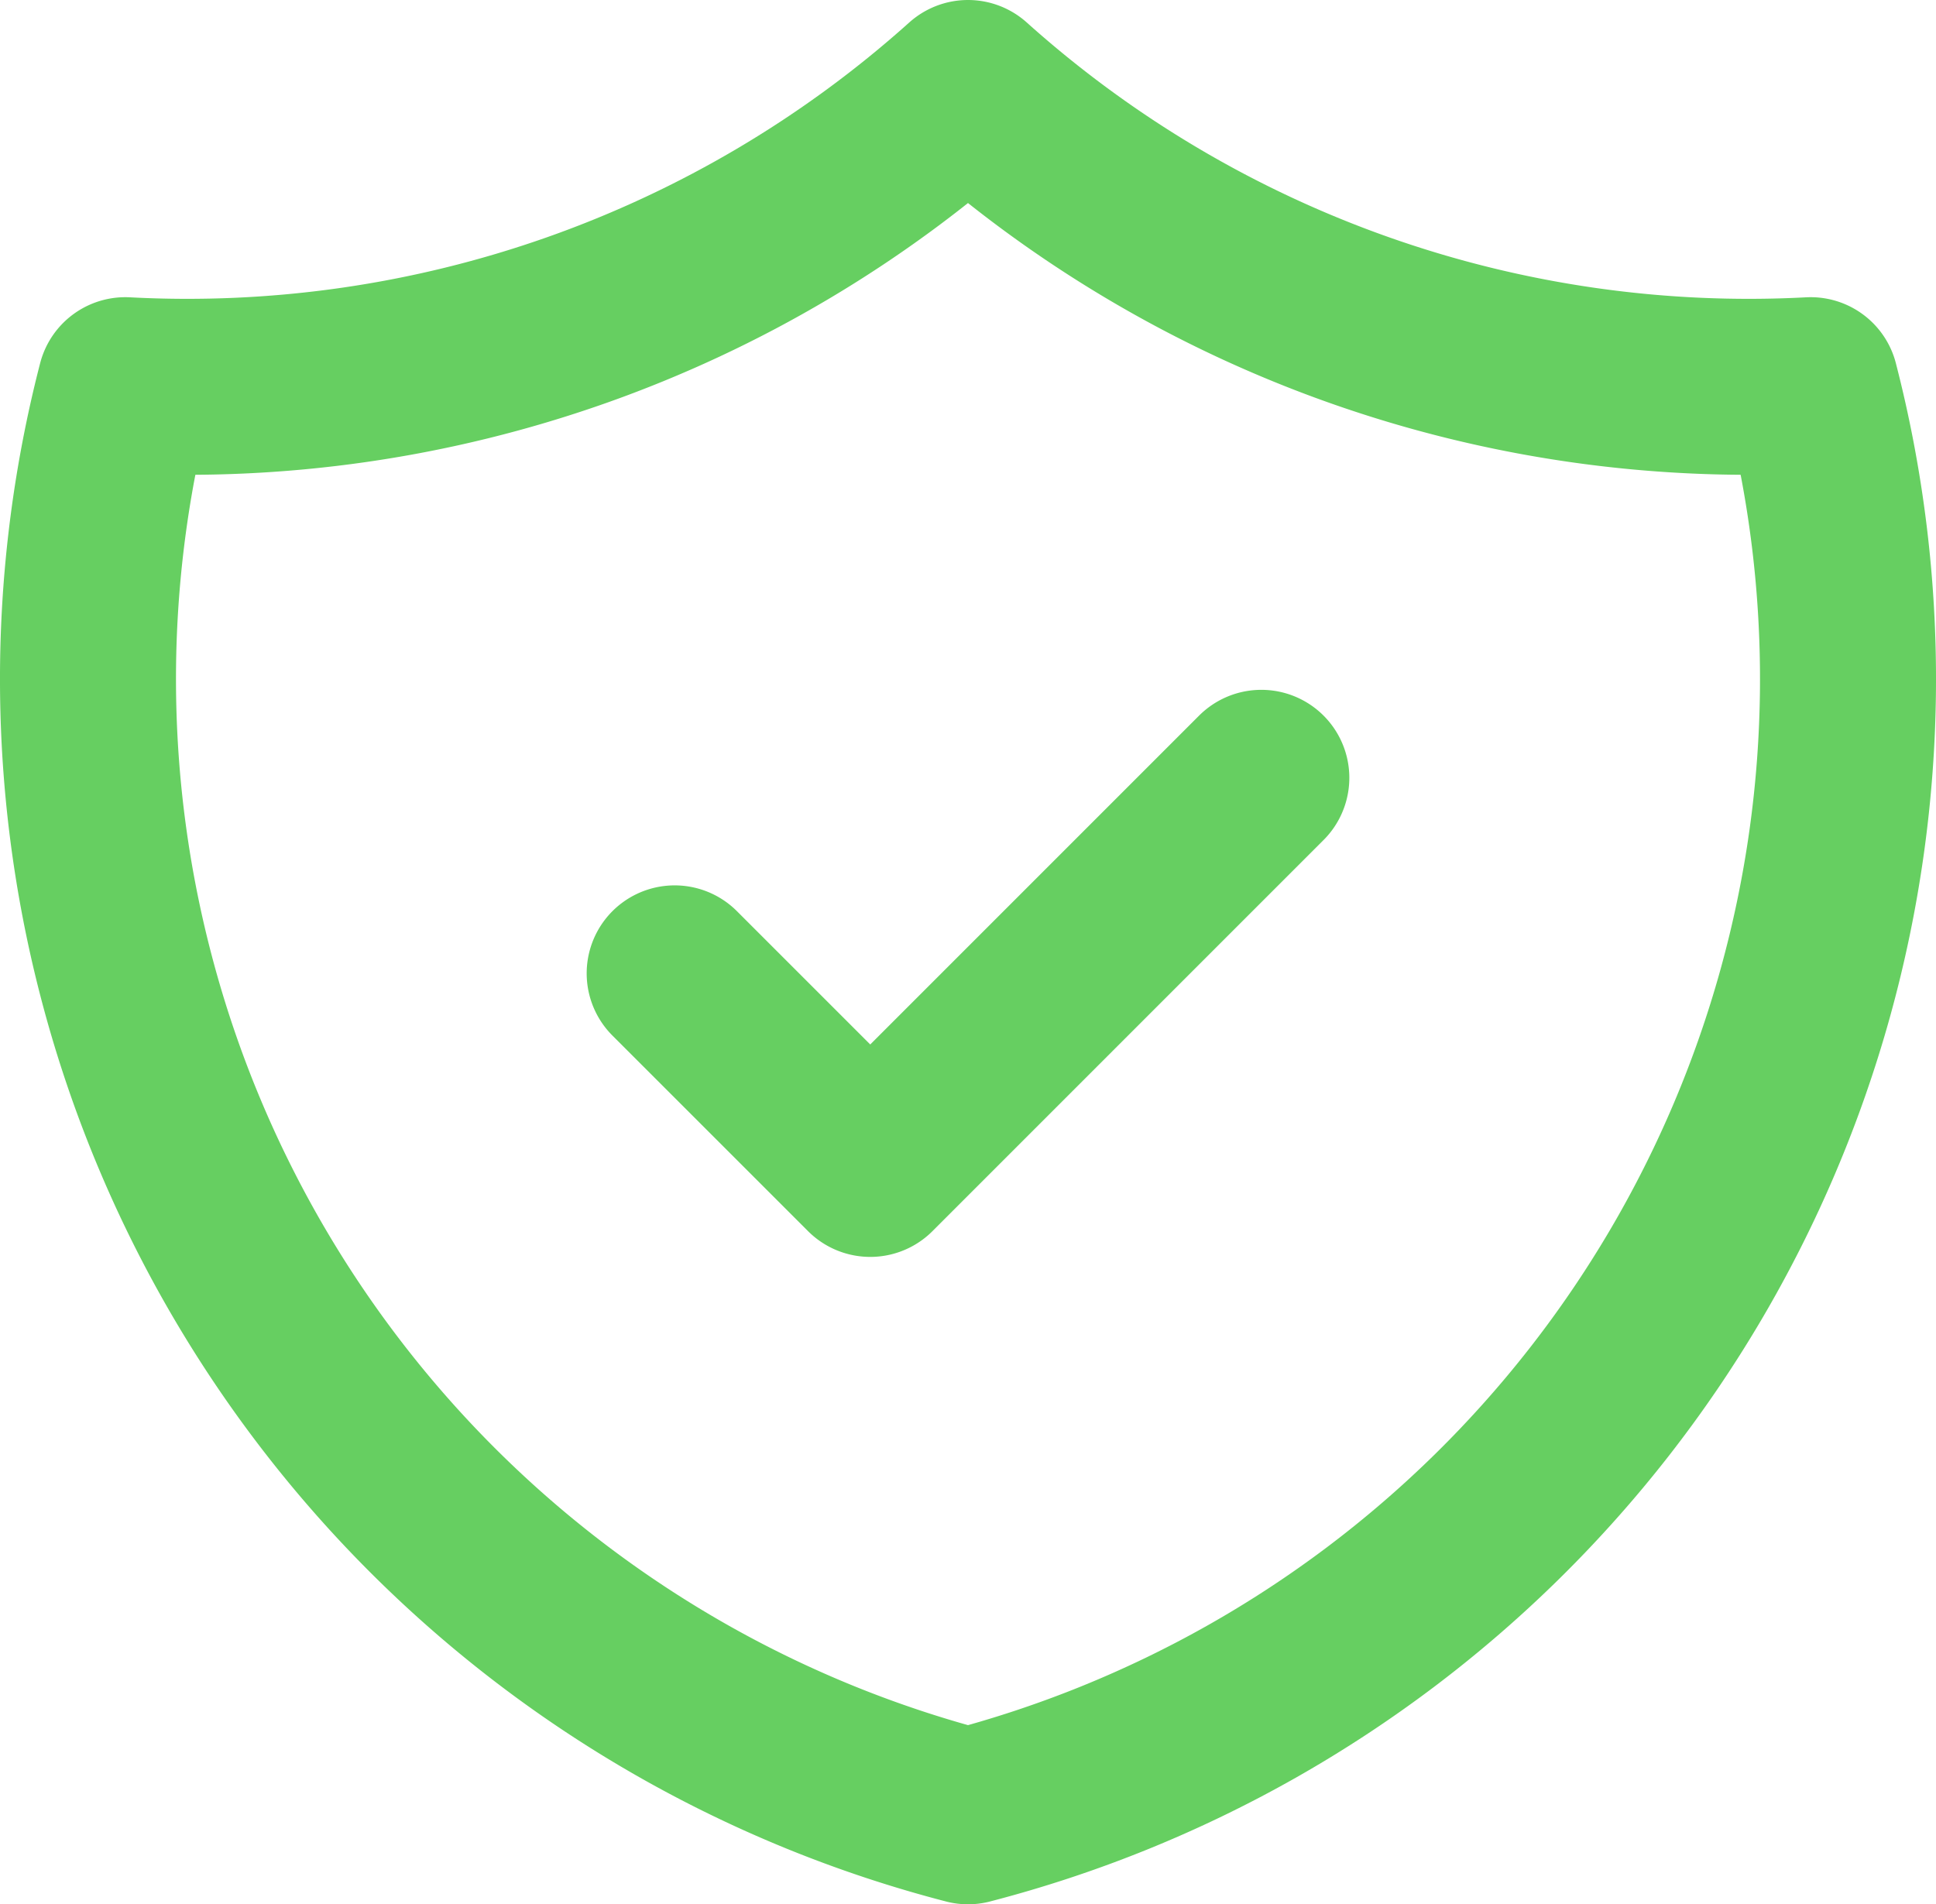 <svg xmlns="http://www.w3.org/2000/svg" viewBox="0 0 55 54.106">
  <defs/>
  <path fill="none" stroke="#66cf61" stroke-linecap="round" stroke-linejoin="round" stroke-width="5" d="M19.167 27.656l5.556 5.556L35.833 22.1m15.606-11.156A33.208 33.208 0 0127.5 2.5a33.208 33.208 0 01-23.939 8.444A33.381 33.381 0 0027.5 51.606a33.381 33.381 0 0023.939-40.662z"/>
</svg>
